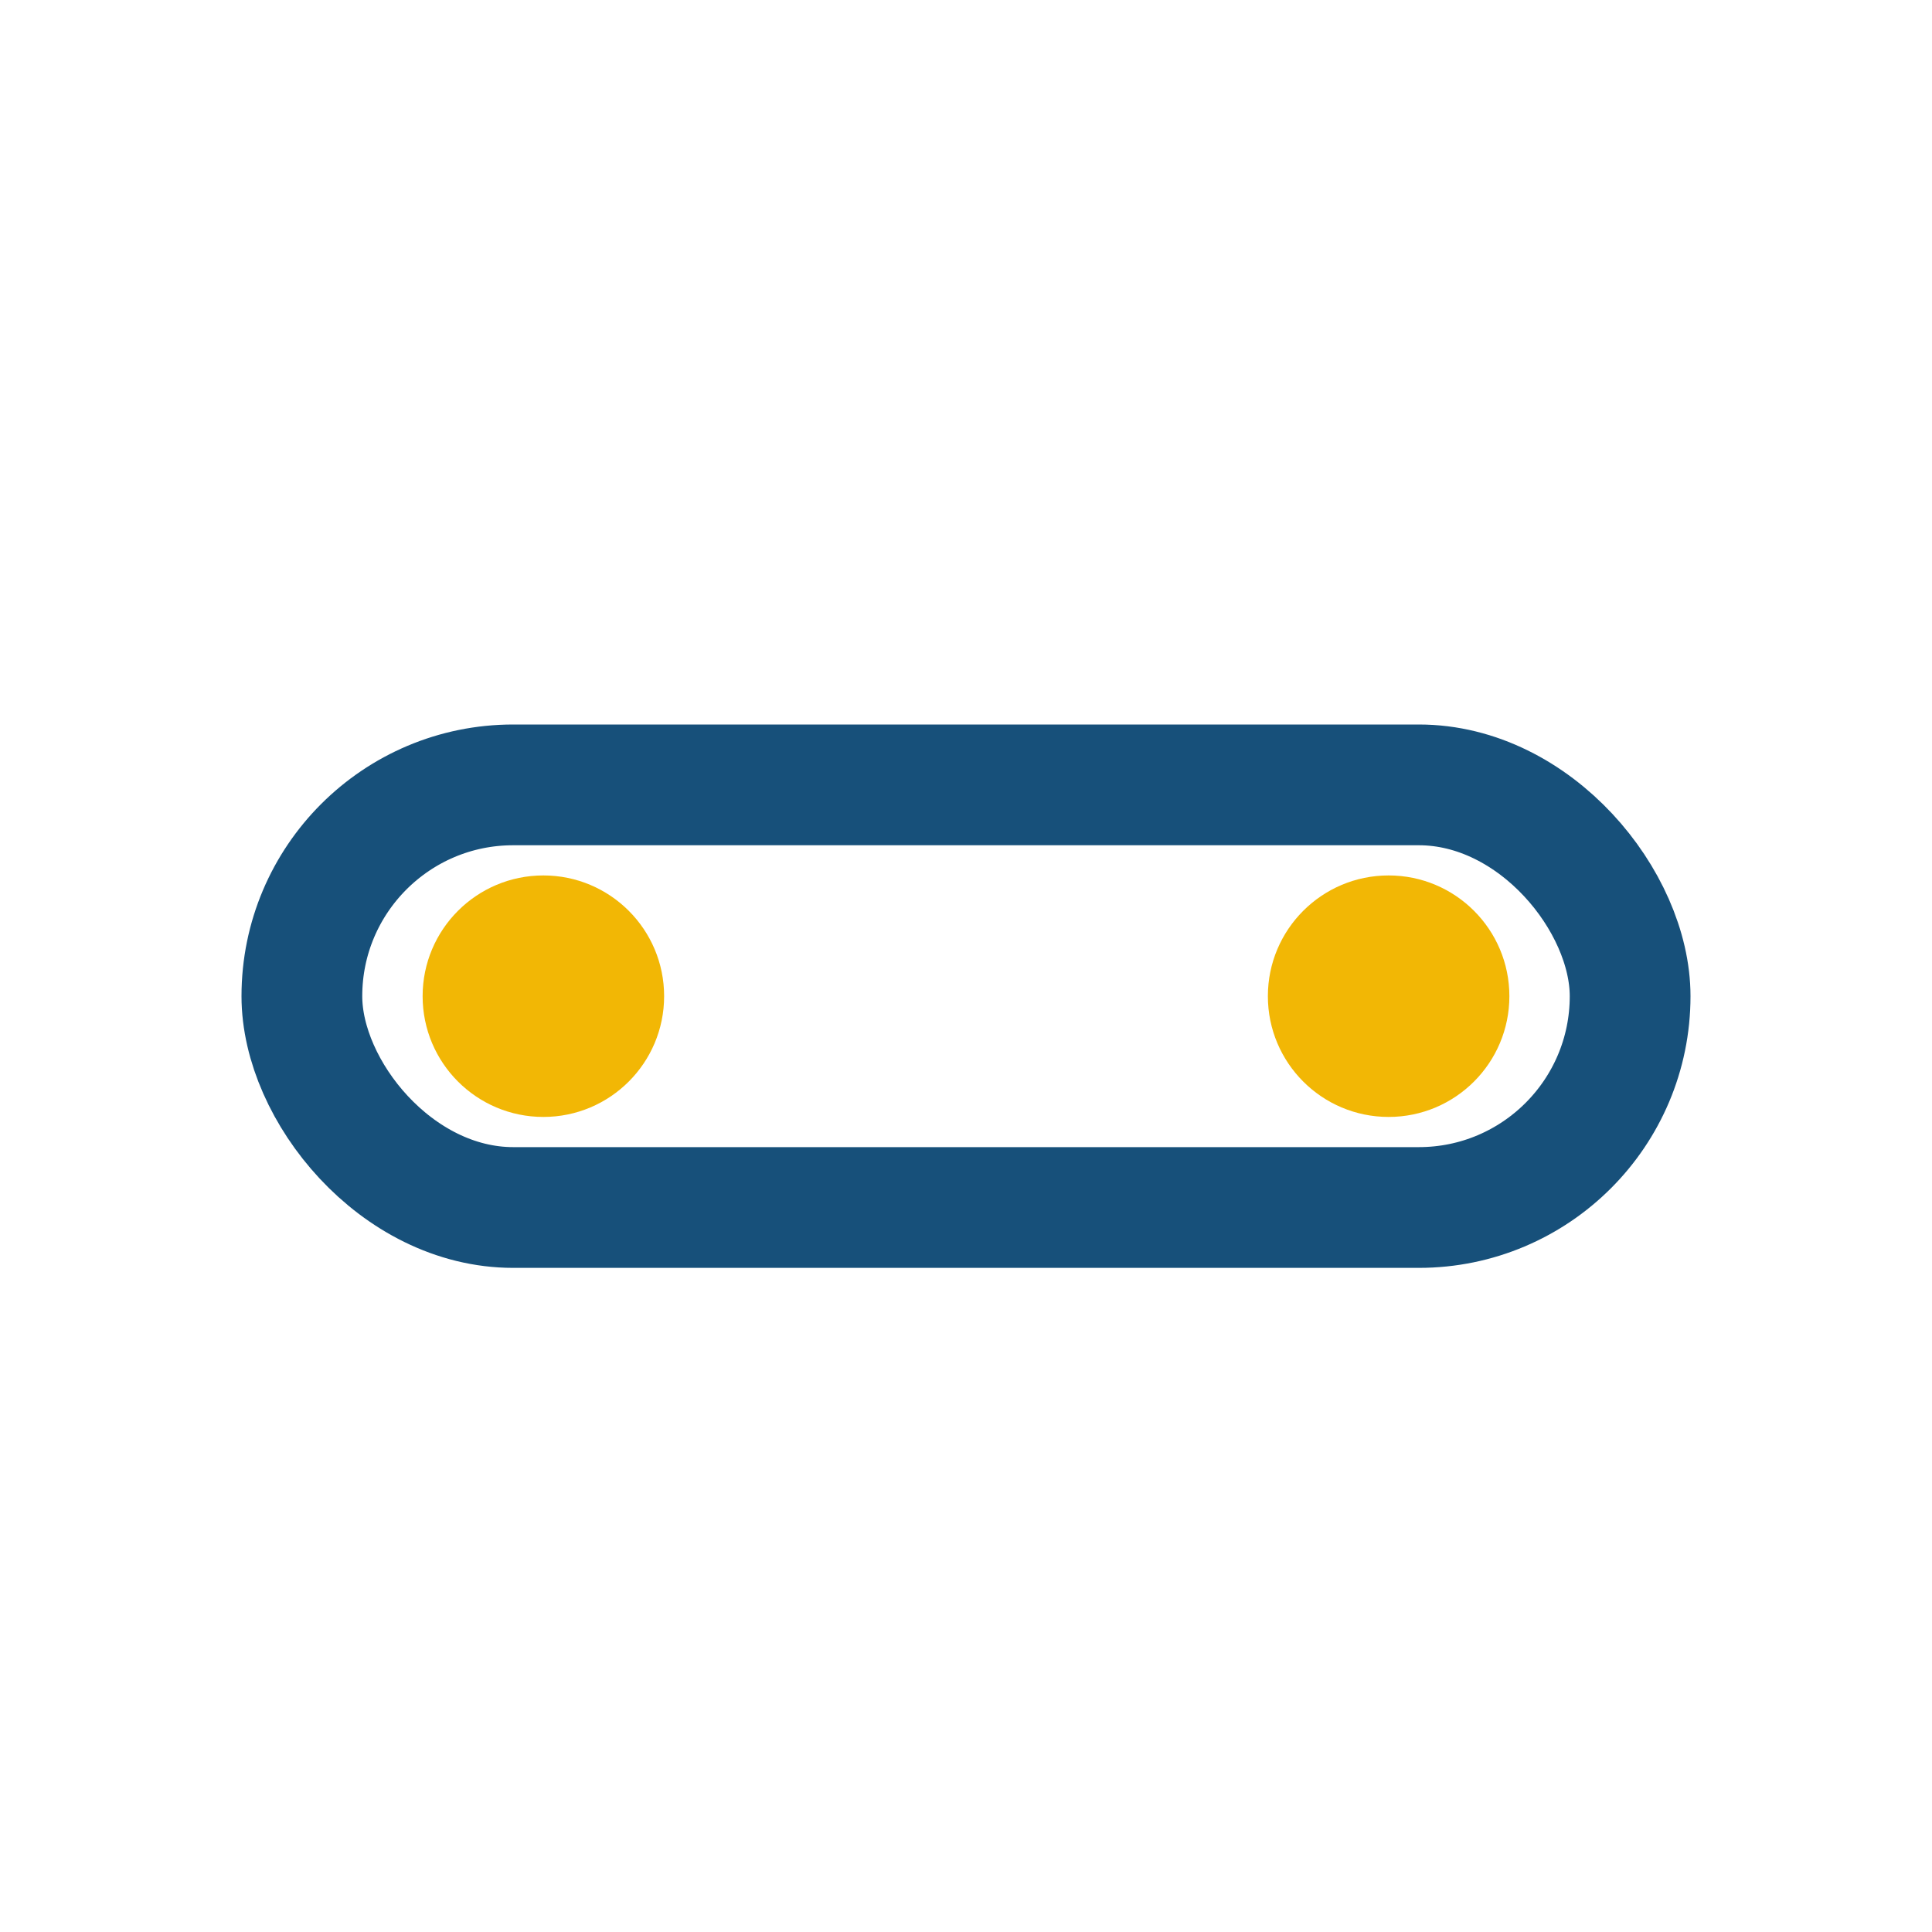 <?xml version="1.0" encoding="UTF-8"?>
<svg xmlns="http://www.w3.org/2000/svg" width="32" height="32" viewBox="0 0 32 32"><rect x="5" y="13" width="22" height="7" rx="3.5" fill="none" stroke="#17507A" stroke-width="2"/><circle cx="9" cy="16.5" r="2" fill="#F2B705"/><circle cx="23" cy="16.5" r="2" fill="#F2B705"/></svg>
